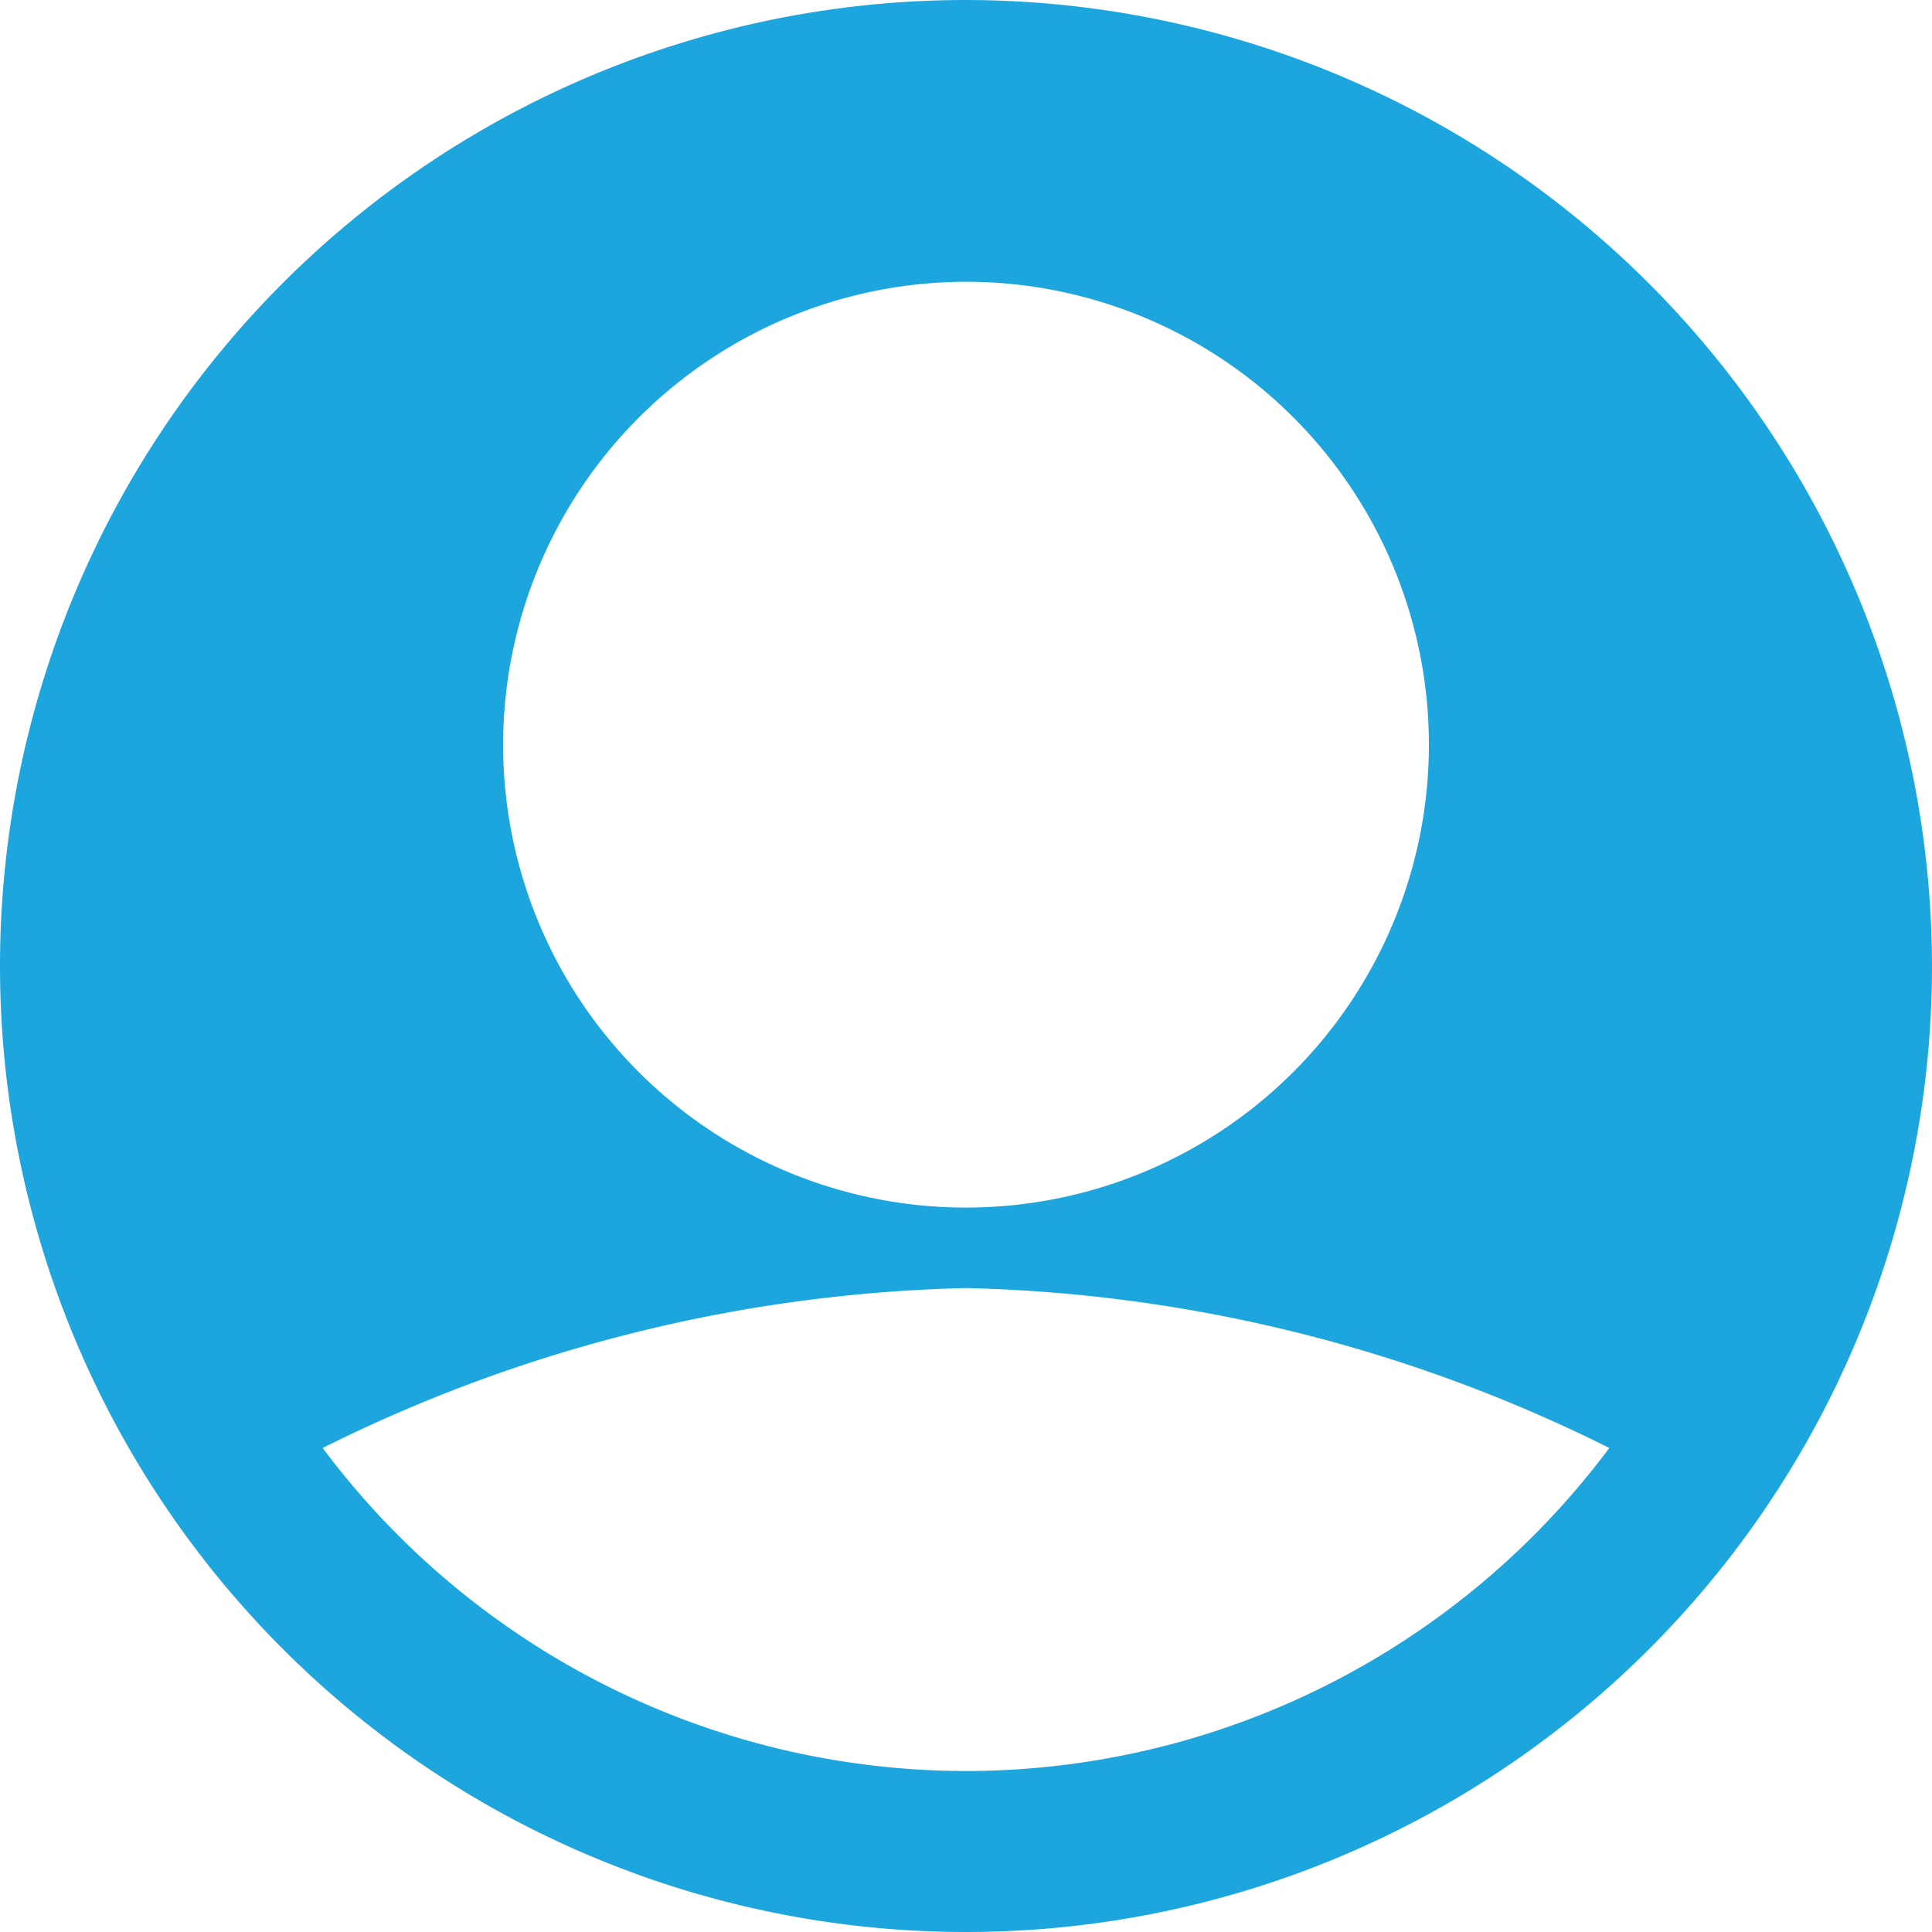 <svg xmlns="http://www.w3.org/2000/svg" width="21.674" height="21.674" viewBox="0 0 21.674 21.674"><defs><style>.a{fill:#1da6dd;}</style></defs><path class="a" d="M10.837,0A10.837,10.837,0,1,0,21.674,10.837,10.85,10.85,0,0,0,10.837,0Zm0,3.161A5.193,5.193,0,1,1,5.644,8.354,5.2,5.2,0,0,1,10.837,3.161Zm0,16.707a9.013,9.013,0,0,1-7.217-3.624,17,17,0,0,1,7.217-1.794,17.005,17.005,0,0,1,7.217,1.794A9.013,9.013,0,0,1,10.837,19.868Z"/></svg>